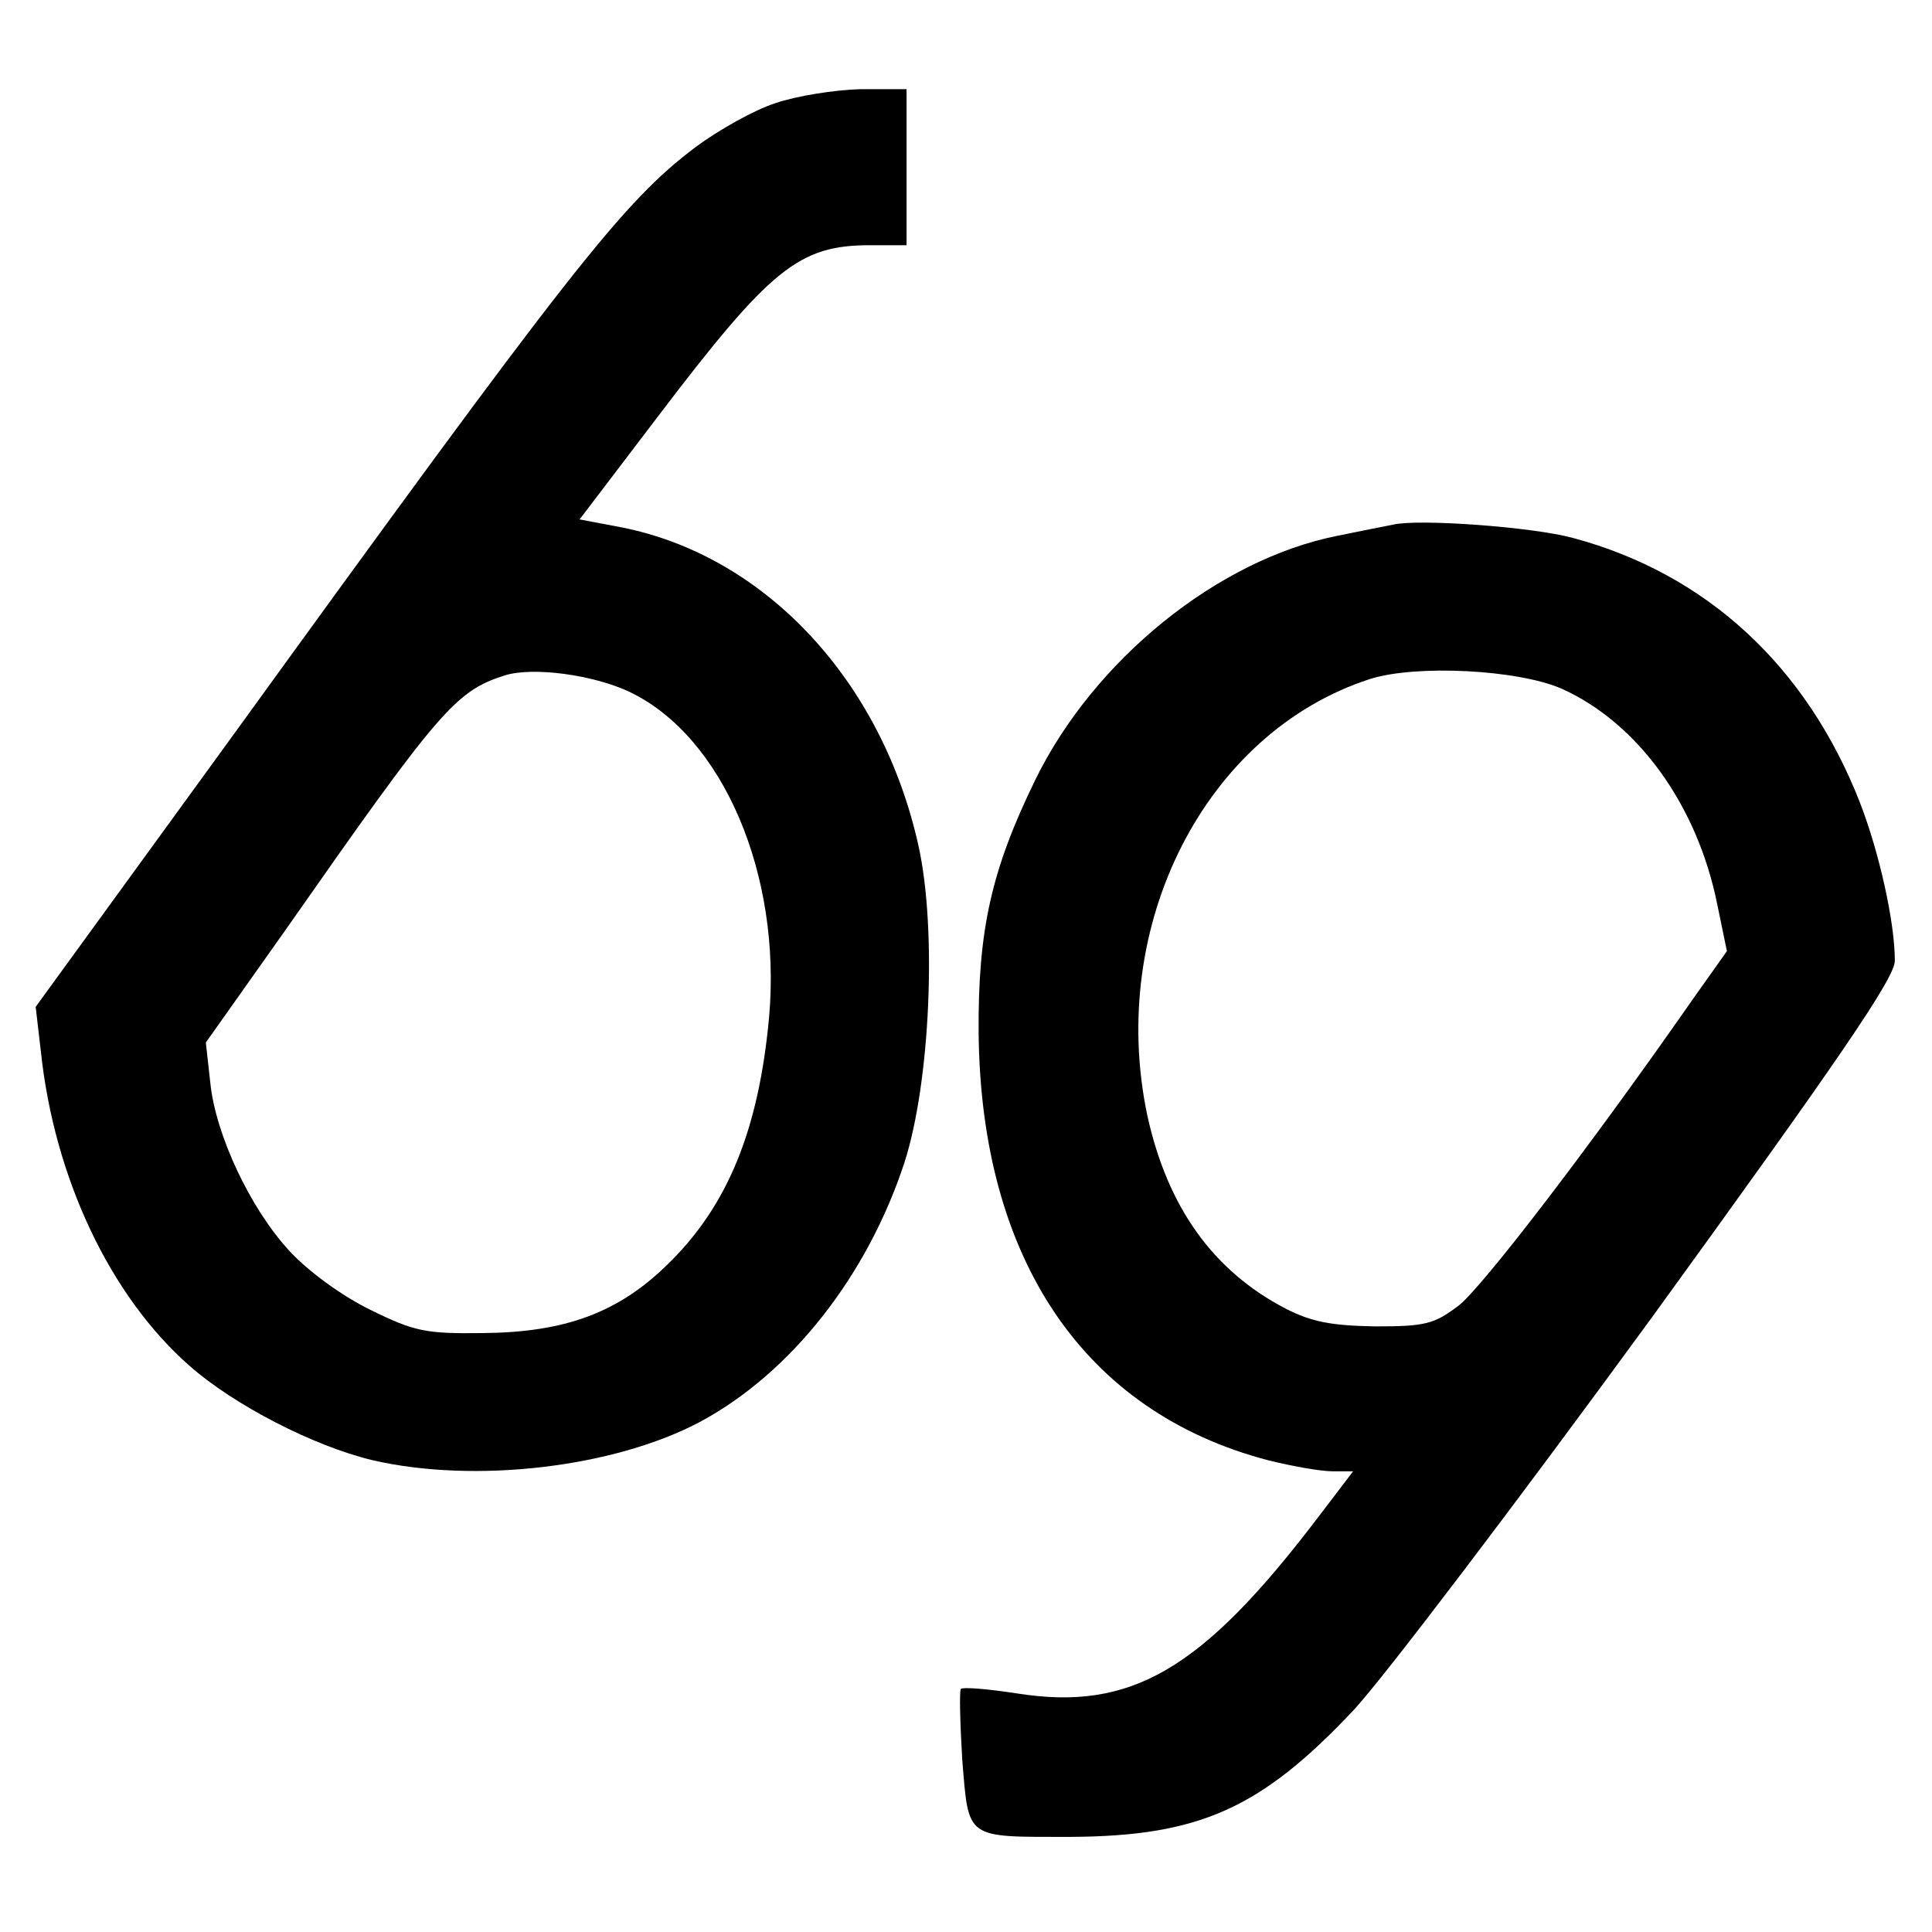 <?xml version="1.0" standalone="no"?>
<!DOCTYPE svg PUBLIC "-//W3C//DTD SVG 20010904//EN"
 "http://www.w3.org/TR/2001/REC-SVG-20010904/DTD/svg10.dtd">
<svg version="1.0" xmlns="http://www.w3.org/2000/svg"
 width="260pt" height="260pt" viewBox="0 0 260 260"
 preserveAspectRatio="xMidYMid meet">
<g transform="translate(0,260) scale(0.1,-0.1)"
fill="#000000" stroke="none">
<path d="M1043 2461 c-28 -9 -76 -36 -107 -59 -98 -74 -166 -161 -630 -802
l-258 -355 7 -60 c18 -170 93 -329 200 -423 60 -53 167 -108 246 -127 138 -32
326 -10 442 52 122 66 224 196 274 348 35 108 44 315 19 427 -49 221 -205 389
-398 428 l-58 11 105 138 c152 200 190 231 286 231 l49 0 0 105 0 105 -62 0
c-35 -1 -86 -9 -115 -19z m-196 -792 c126 -60 205 -246 188 -438 -14 -152 -56
-254 -136 -332 -67 -66 -139 -92 -249 -93 -77 -1 -92 2 -151 31 -39 19 -84 52
-109 79 -53 57 -100 157 -107 227 l-6 54 109 154 c205 293 227 319 293 340 38
12 119 1 168 -22z"/>
<path d="M1875 1894 c-11 -2 -45 -9 -75 -15 -161 -32 -328 -167 -407 -329 -59
-121 -77 -202 -76 -340 3 -305 142 -510 389 -575 32 -8 71 -15 87 -15 l28 0
-48 -63 c-156 -205 -251 -260 -404 -236 -39 6 -73 9 -76 6 -2 -3 -1 -46 2 -96
9 -107 3 -103 146 -103 173 1 256 38 381 171 40 43 220 280 401 528 253 349
327 457 327 480 0 52 -21 146 -47 213 -72 184 -207 308 -386 356 -55 15 -208
26 -242 18z m227 -221 c102 -46 182 -156 209 -290 l13 -63 -44 -62 c-142 -204
-286 -391 -317 -415 -33 -25 -45 -28 -112 -28 -59 1 -86 6 -121 24 -98 51
-159 137 -186 260 -54 256 78 515 299 587 62 20 200 13 259 -13z"/>
</g>
</svg>
